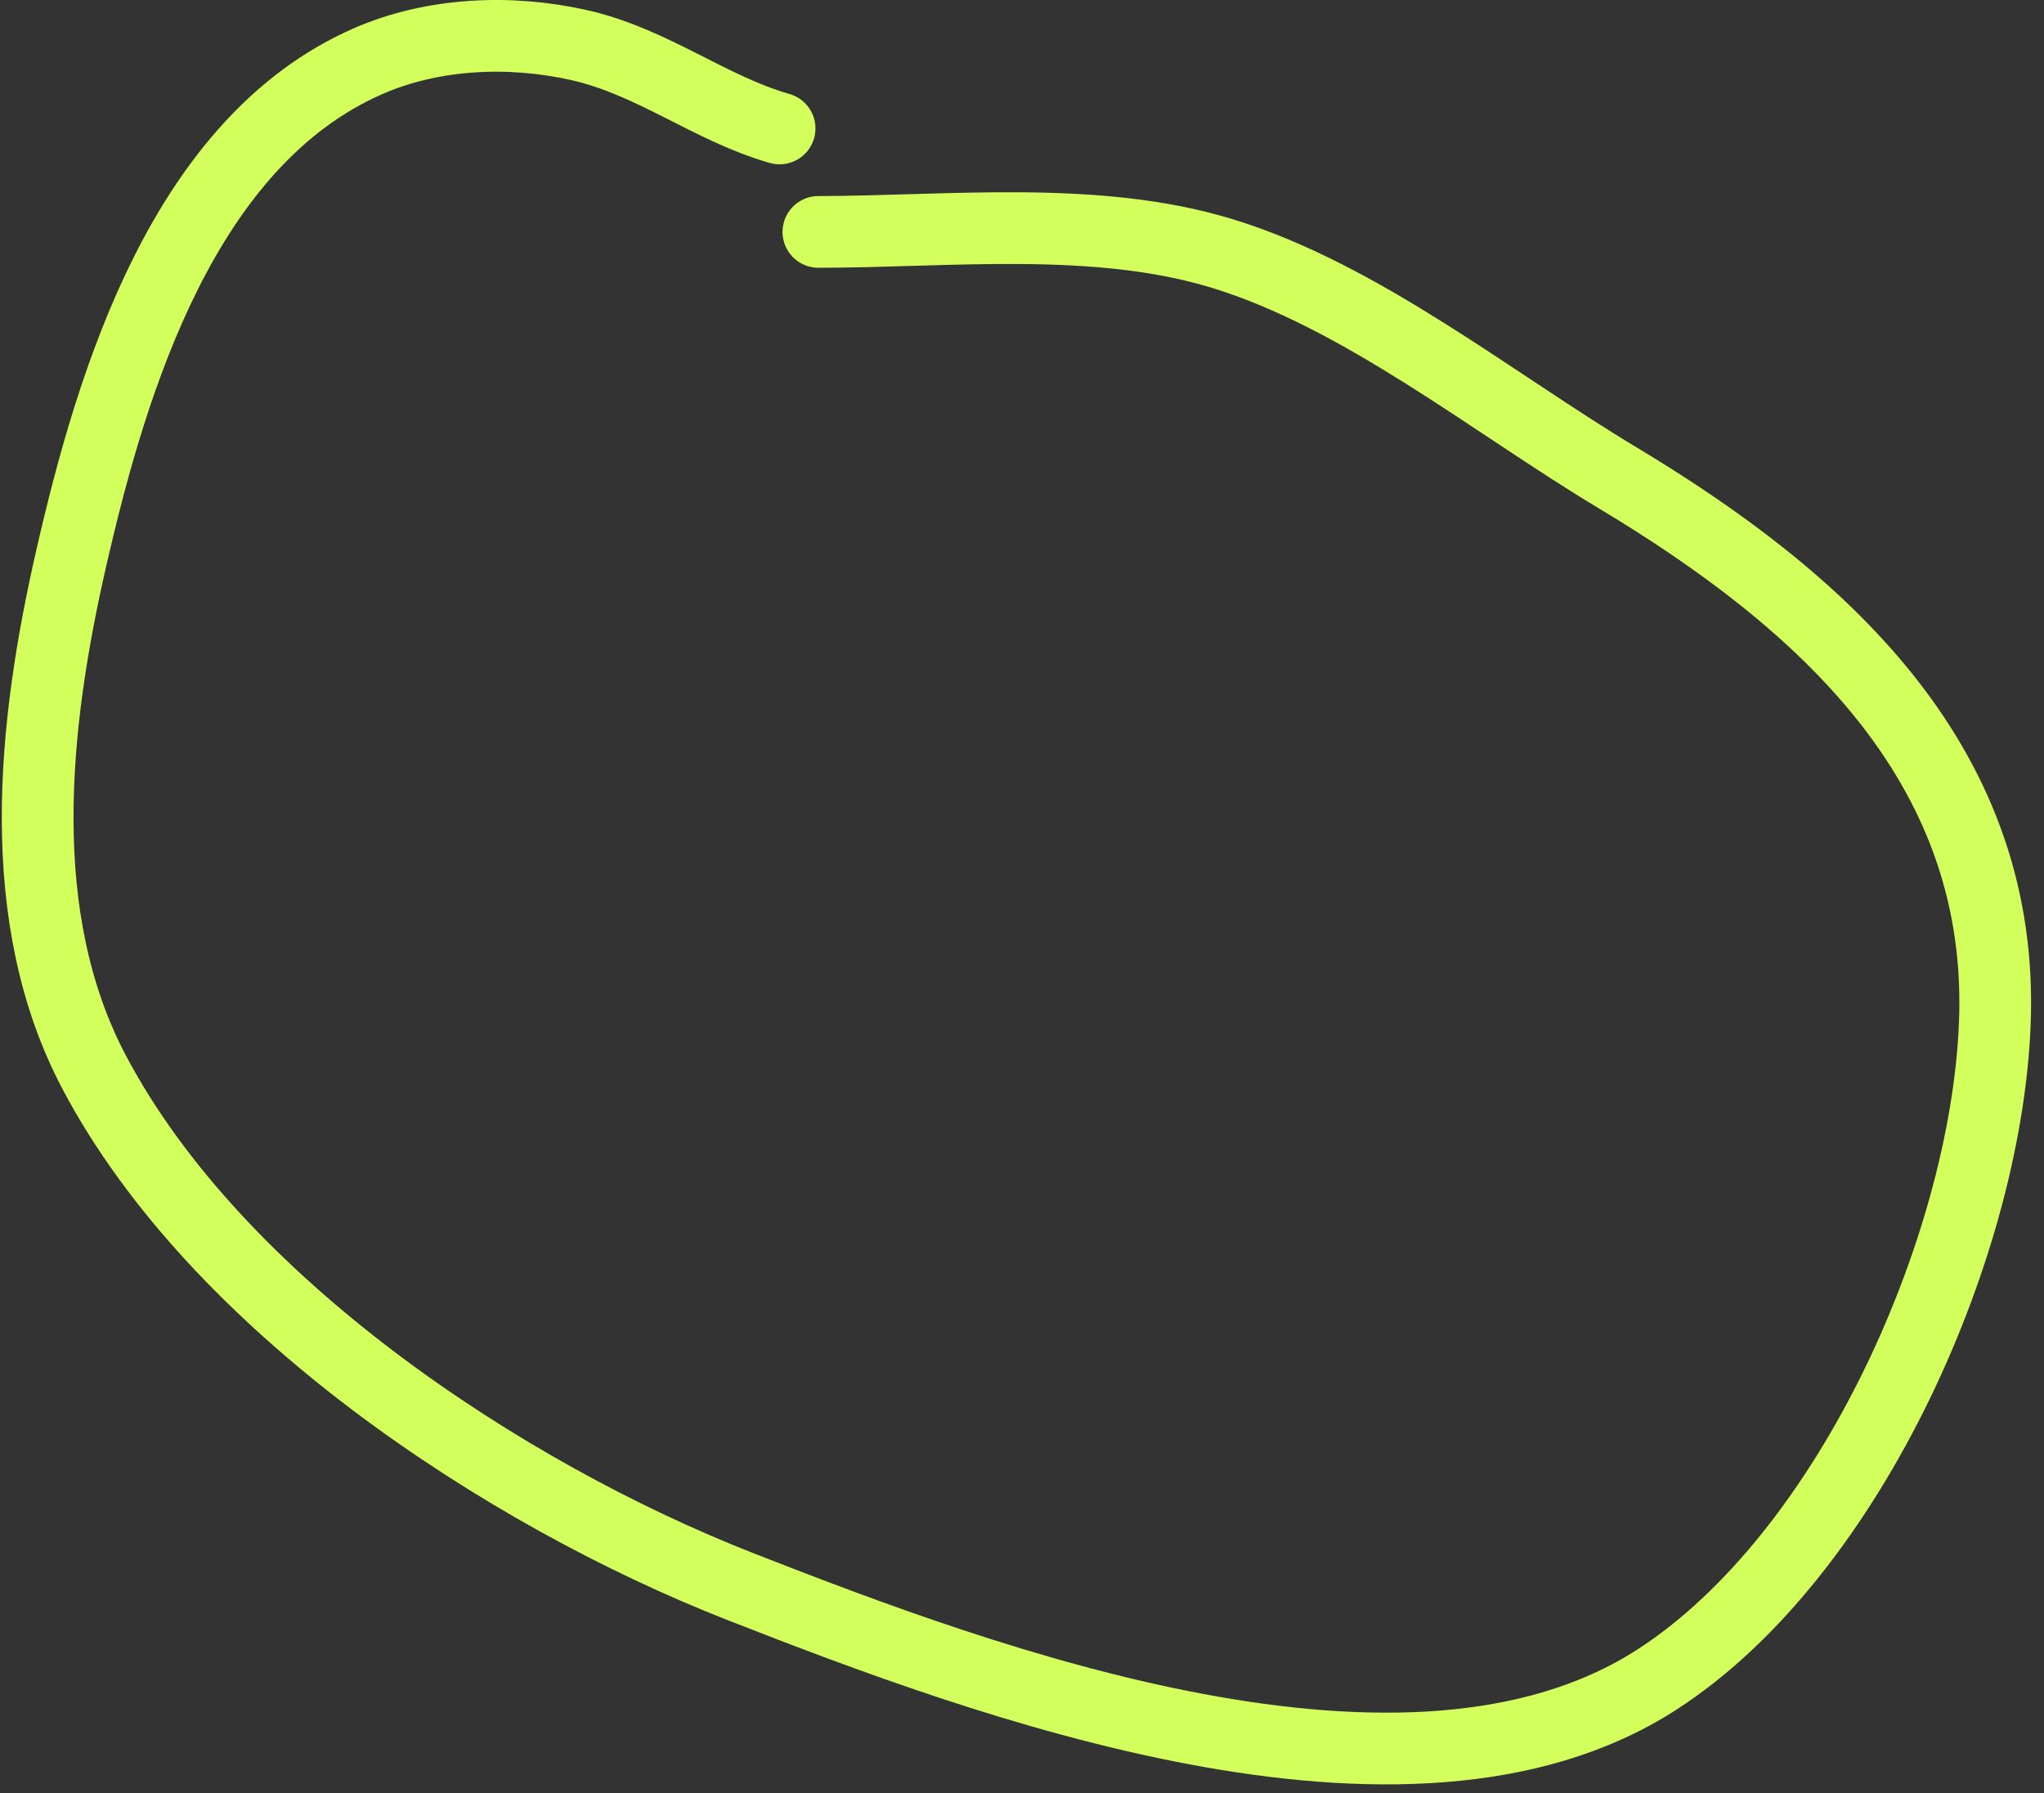 <?xml version="1.0" encoding="UTF-8"?> <svg xmlns="http://www.w3.org/2000/svg" width="114" height="100" viewBox="0 0 114 100" fill="none"><rect x="0" y="0" width="114" height="100" fill="#333333" stroke="none"/> <path d="M43.48 7.164C39.588 6.052 36.407 3.443 32.302 2.516C28.467 1.65 24.168 1.828 20.562 3.398C10.264 7.883 6.246 21.199 3.975 31.124C1.837 40.466 0.687 51.166 5.257 59.811C12.101 72.758 28.11 83.331 41.317 88.499C54.87 93.802 78.466 102.628 92.361 93.707C103.29 86.691 111.003 69.038 111.273 56.526C111.576 42.437 101.569 33.459 90.198 26.636C83.296 22.495 75.927 16.509 68.161 14.136C61.093 11.976 52.869 12.934 45.644 12.934" stroke="#D3FF5D" stroke-width="4" stroke-linecap="round"></path> </svg> 